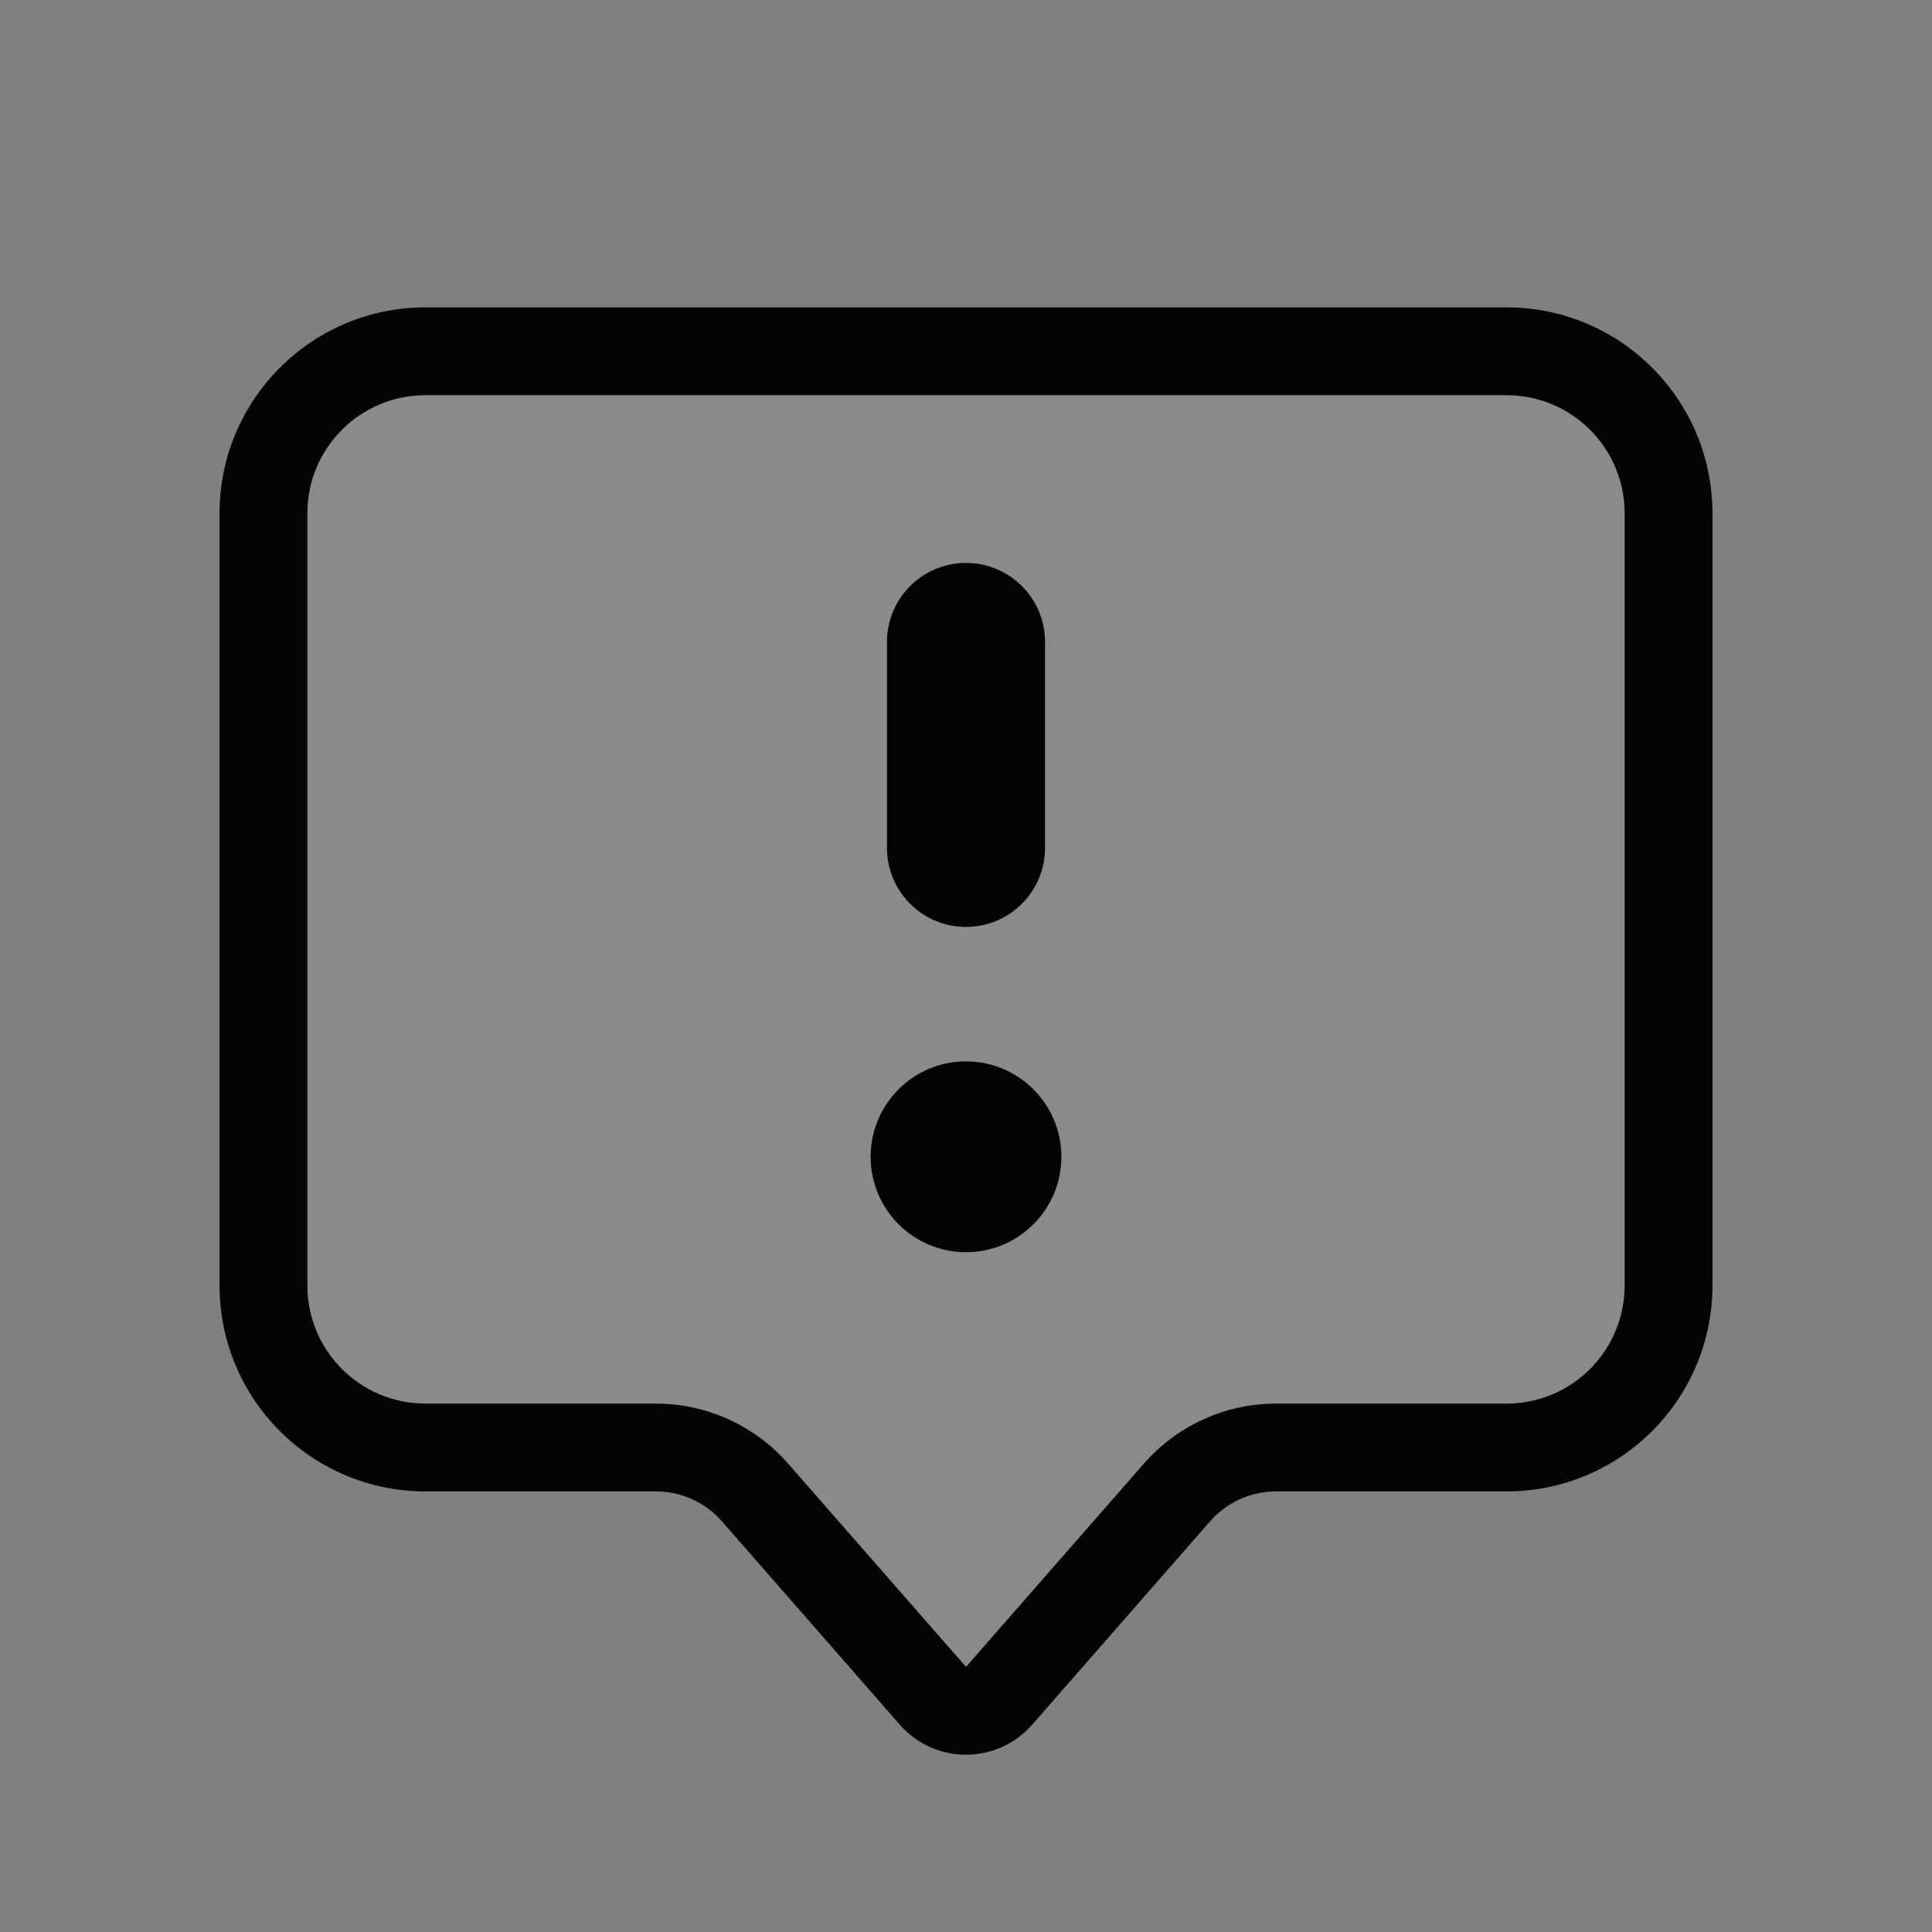 <svg width="22" height="22" viewBox="0 0 22 22" fill="none" xmlns="http://www.w3.org/2000/svg">
<rect x="0" y="0" width="22" height="22" fill="#808080" stroke="none"/>
<path d="M2.5 5.845C2.5 4.55 3.55 3.5 4.845 3.5H17.155C18.45 3.5 19.5 4.55 19.5 5.845V14.638C19.5 15.933 18.45 16.983 17.155 16.983H14.531C14.243 16.983 13.969 17.107 13.779 17.324L11.753 19.64C11.354 20.095 10.646 20.095 10.247 19.64L8.221 17.324C8.031 17.107 7.757 16.983 7.469 16.983H4.845C3.55 16.983 2.5 15.933 2.5 14.638V5.845Z" fill="white" fill-opacity="0.08"/>
<path d="M11 6.41C11.497 6.41 11.9 6.813 11.9 7.31V9.655C11.9 10.152 11.497 10.555 11 10.555C10.503 10.555 10.1 10.152 10.1 9.655V7.31C10.1 6.813 10.503 6.41 11 6.41Z" fill="#030303"/>
<path d="M9.914 13.172C9.914 12.573 10.4 12.086 11 12.086C11.6 12.086 12.086 12.573 12.086 13.172C12.086 13.772 11.6 14.259 11 14.259C10.4 14.259 9.914 13.772 9.914 13.172Z" fill="#030303"/>
<path fill-rule="evenodd" clip-rule="evenodd" d="M2.5 5.845C2.5 4.55 3.55 3.5 4.845 3.5H17.155C18.45 3.5 19.5 4.55 19.5 5.845V14.638C19.5 15.933 18.45 16.983 17.155 16.983H14.531C14.243 16.983 13.969 17.107 13.779 17.324L11.753 19.64C11.354 20.095 10.646 20.095 10.247 19.64L8.221 17.324C8.031 17.107 7.757 16.983 7.469 16.983H4.845C3.55 16.983 2.5 15.933 2.5 14.638V5.845ZM3.5 5.845C3.5 5.102 4.102 4.5 4.845 4.5H17.155C17.898 4.5 18.5 5.102 18.5 5.845V14.638C18.5 15.381 17.898 15.983 17.155 15.983H14.531C13.955 15.983 13.406 16.232 13.026 16.666L11 18.981L8.974 16.666C8.594 16.232 8.045 15.983 7.469 15.983H4.845C4.102 15.983 3.5 15.381 3.5 14.638V5.845Z" fill="#030303"/>
</svg>

